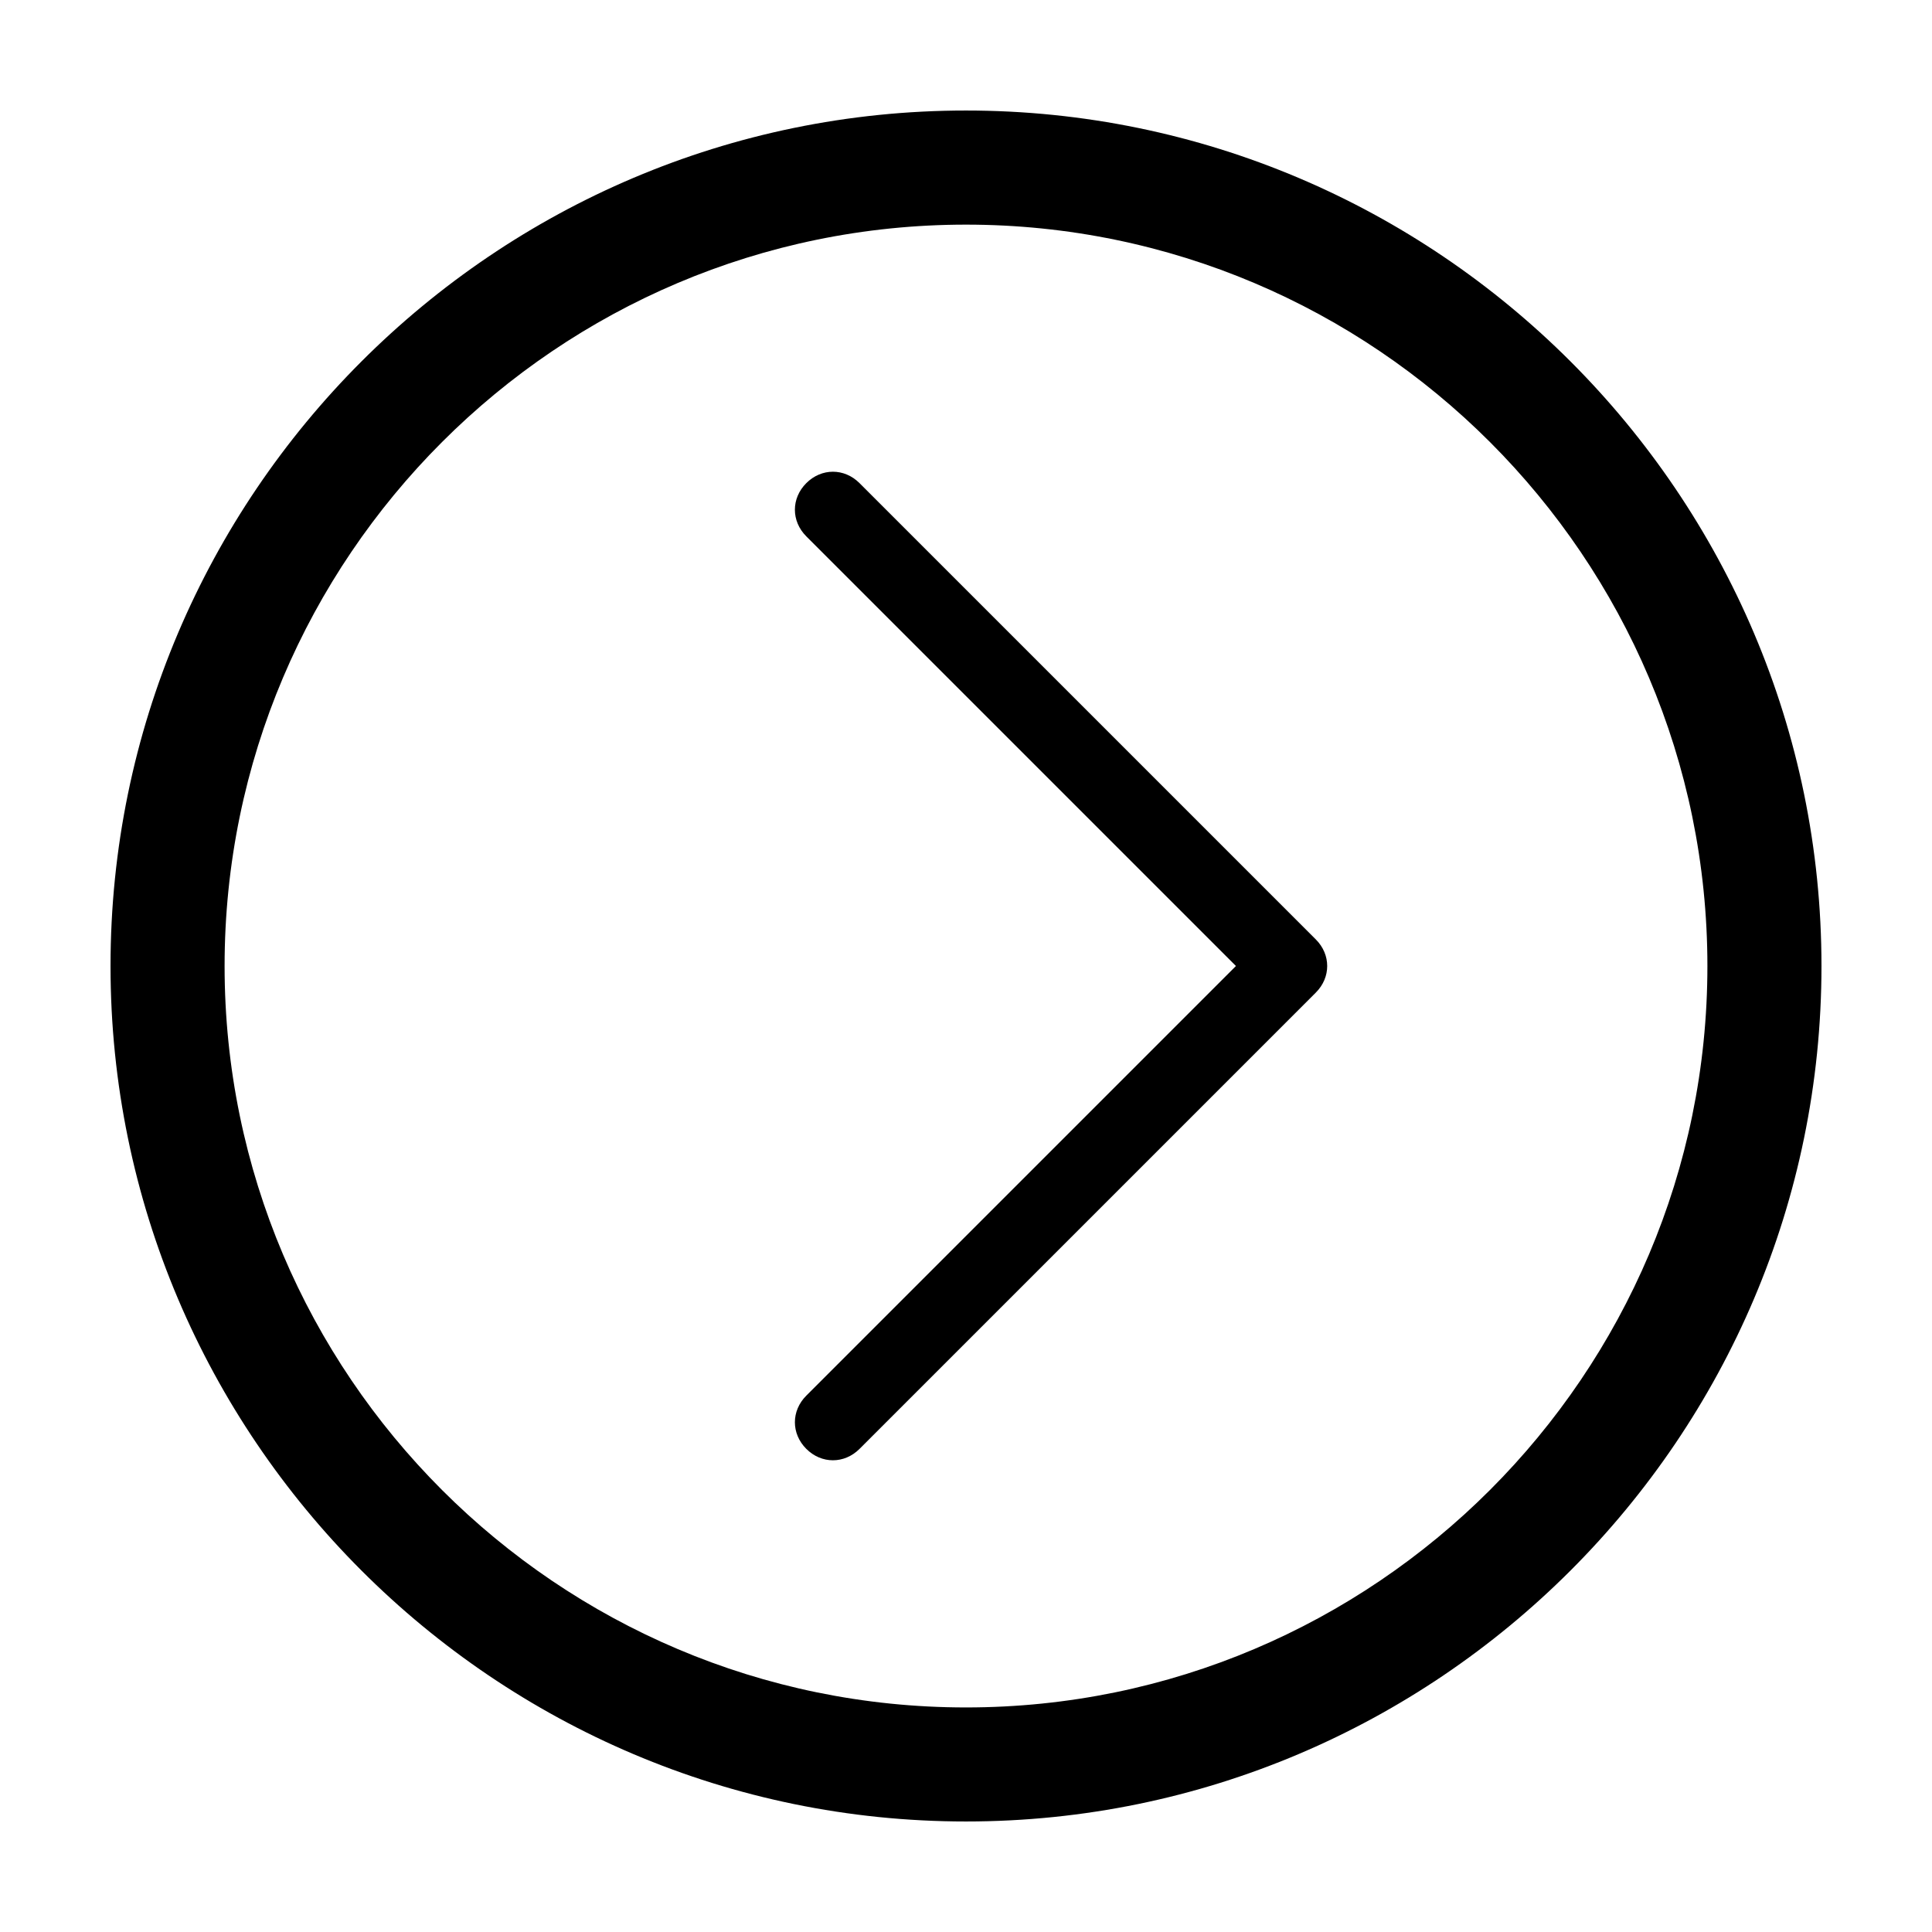 <?xml version="1.0" encoding="UTF-8"?>
<!-- Uploaded to: ICON Repo, www.svgrepo.com, Generator: ICON Repo Mixer Tools -->
<svg fill="#000000" width="800px" height="800px" version="1.1" viewBox="144 144 512 512" xmlns="http://www.w3.org/2000/svg">
 <path d="m400 173.29c-124.95 0-226.71 101.77-226.71 226.71s101.77 226.71 226.71 226.71 226.71-101.77 226.71-226.71c-0.004-124.95-101.77-226.71-226.71-226.71zm0 423.2c-108.32 0-196.48-88.168-196.48-196.48 0-108.32 88.168-196.48 196.48-196.48 108.32 0 196.48 88.168 196.48 196.48s-88.168 196.48-196.48 196.48zm92.699-203.54c4.031 4.031 4.031 10.078 0 14.105l-120.91 120.91c-2.016 2.016-4.535 3.023-7.055 3.023s-5.039-1.008-7.055-3.023c-4.031-4.031-4.031-10.078 0-14.105l113.86-113.86-113.86-113.86c-4.031-4.031-4.031-10.078 0-14.105 4.031-4.031 10.078-4.031 14.105 0z"/>
</svg>